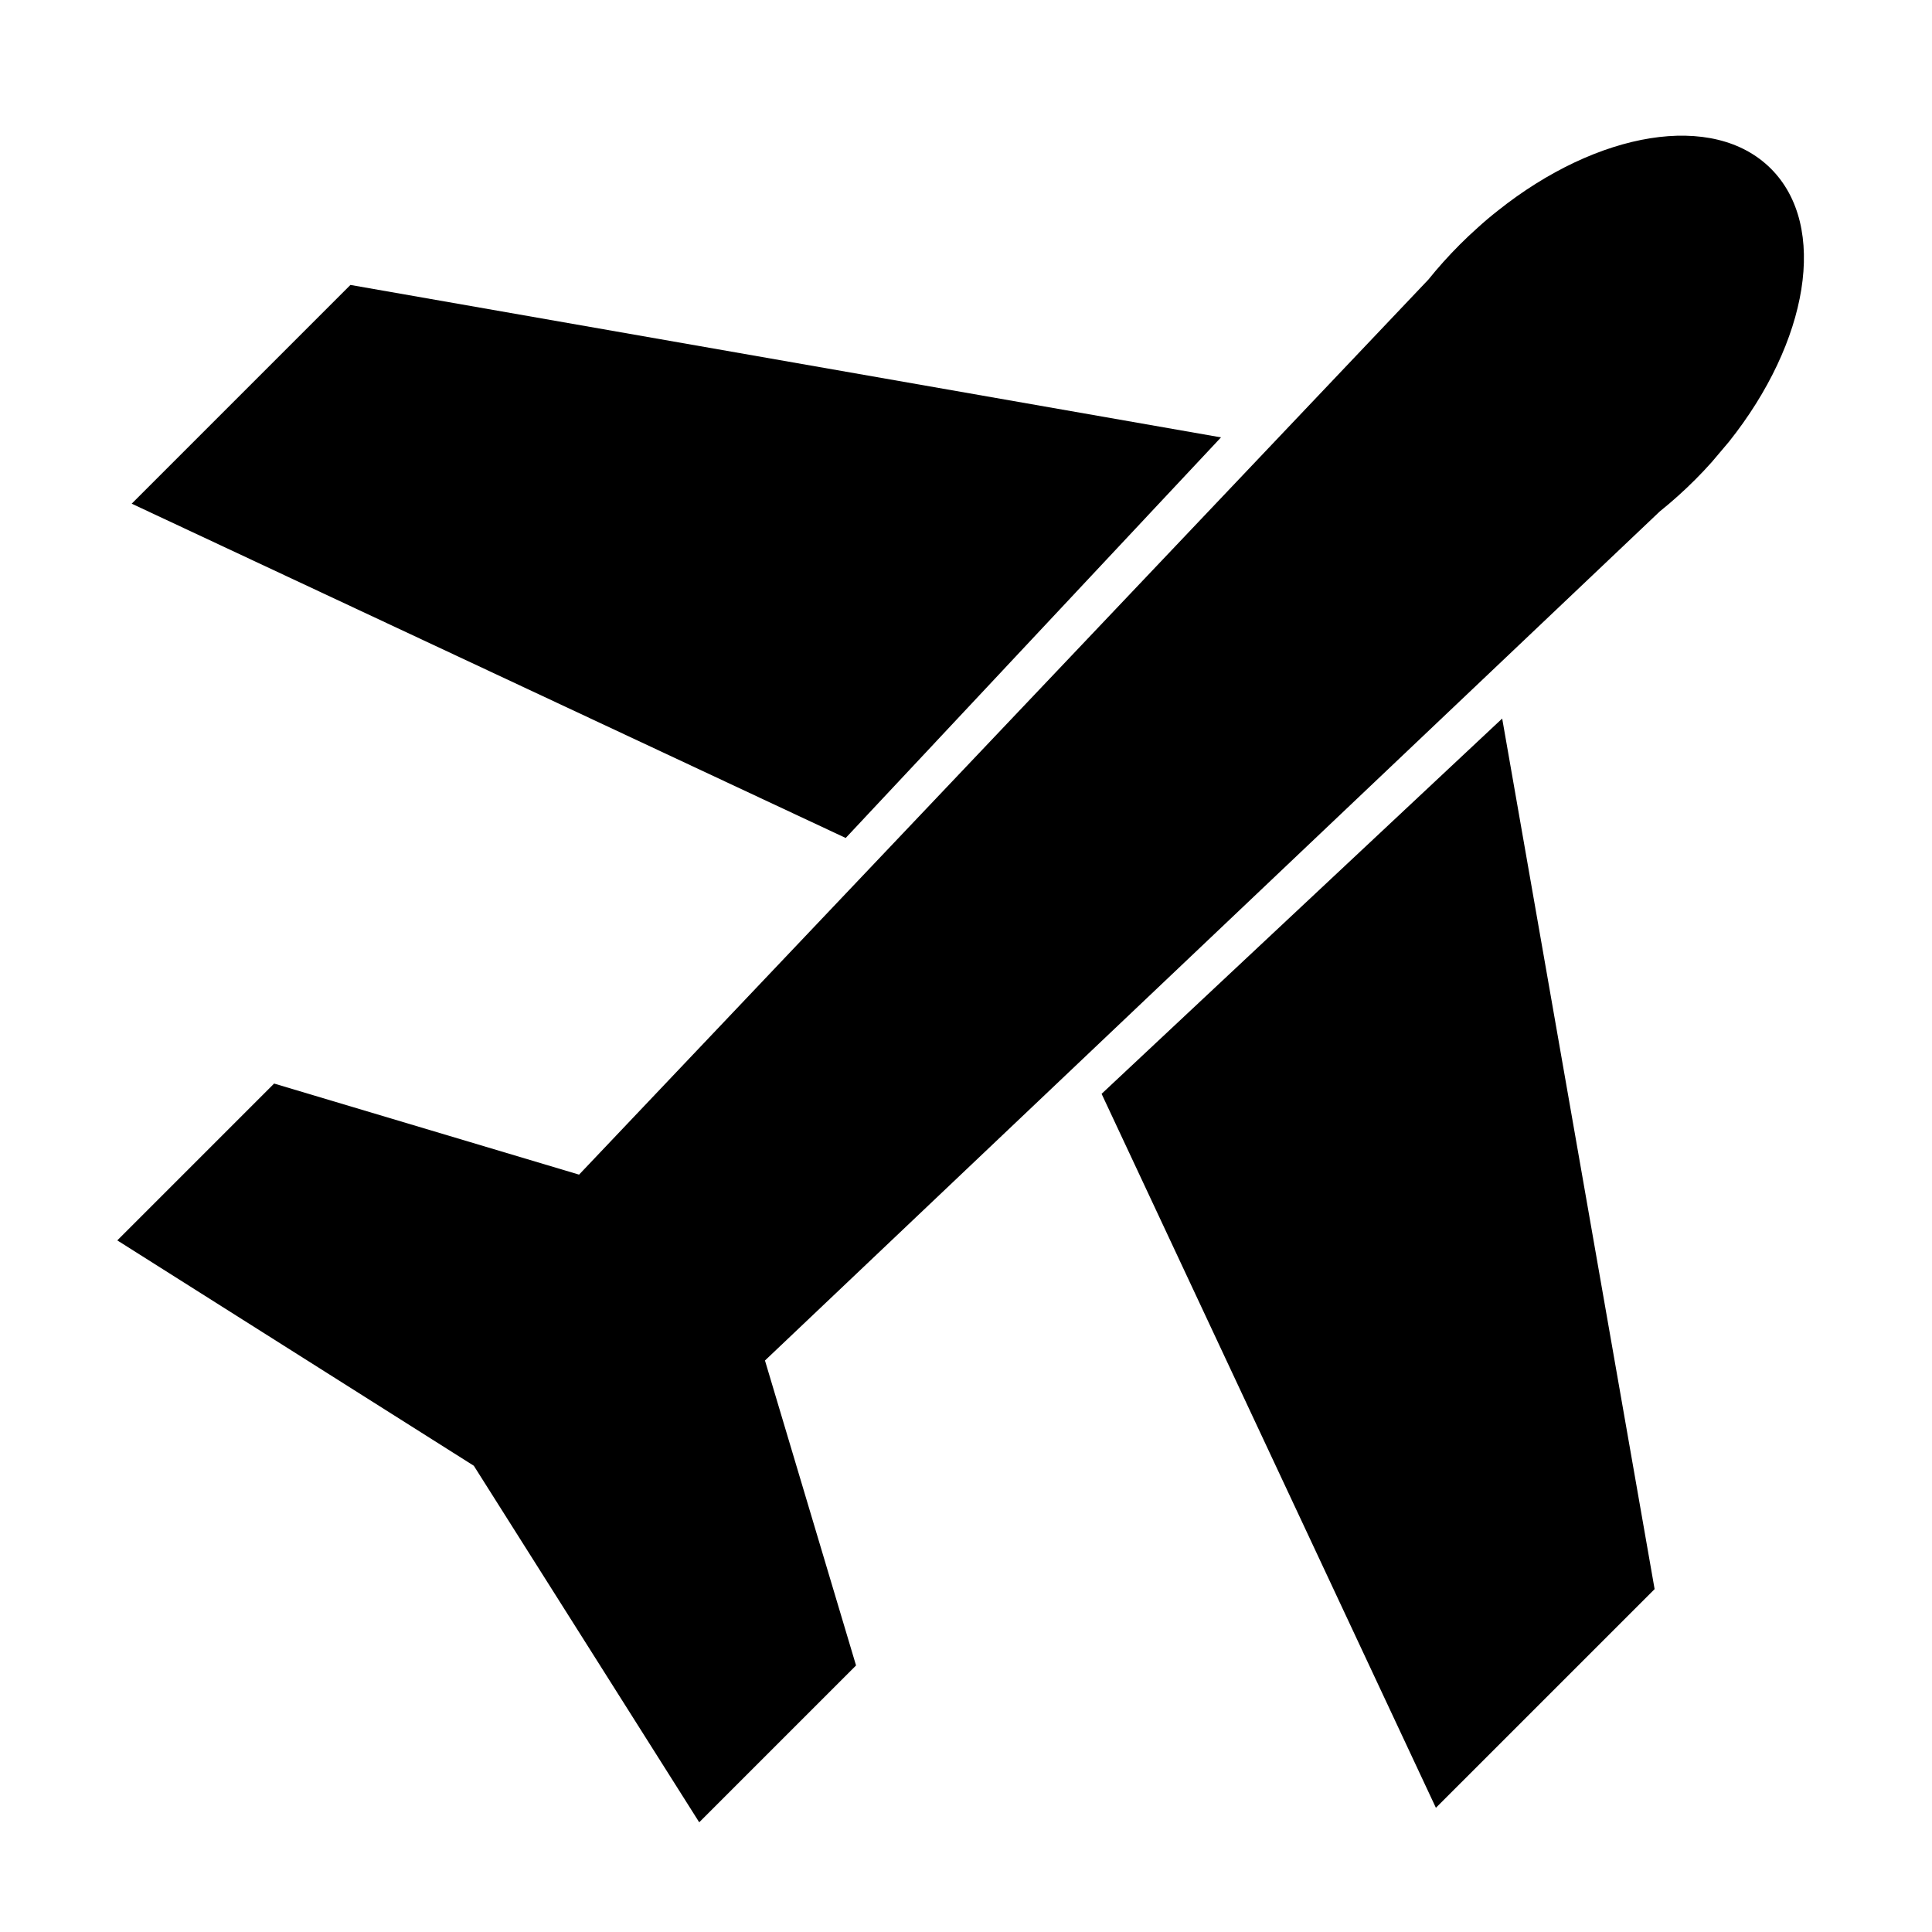 <?xml version="1.0" encoding="UTF-8"?>
<!-- The Best Svg Icon site in the world: iconSvg.co, Visit us! https://iconsvg.co -->
<svg fill="#000000" width="800px" height="800px" version="1.1" viewBox="144 144 512 512" xmlns="http://www.w3.org/2000/svg">
 <g>
  <path d="m522.45 218.18-224.99 237.11-80.816-24.137-41.562 41.562 94.488 59.727 59.73 94.484 41.562-41.562-24.137-80.816 237.11-224.99 0.012-0.012c3.215-2.582 6.367-5.402 9.406-8.445 1.52-1.52 2.977-3.062 4.375-4.637l4.562-5.391c21.074-26.457 26.371-57.125 11.125-72.371-15.246-15.246-45.914-9.953-72.371 11.125-1.828 1.434-3.633 2.953-5.391 4.562-1.574 1.398-3.117 2.856-4.637 4.375-3.039 3.039-5.863 6.191-8.445 9.406z"/>
  <path d="m582.49 565.13-40.395-230.71-106.16 99.457 88.594 189.21z"/>
  <path d="m368.12 366.07 99.457-106.16-230.71-40.398-57.965 57.969z"/>
 </g>
</svg>